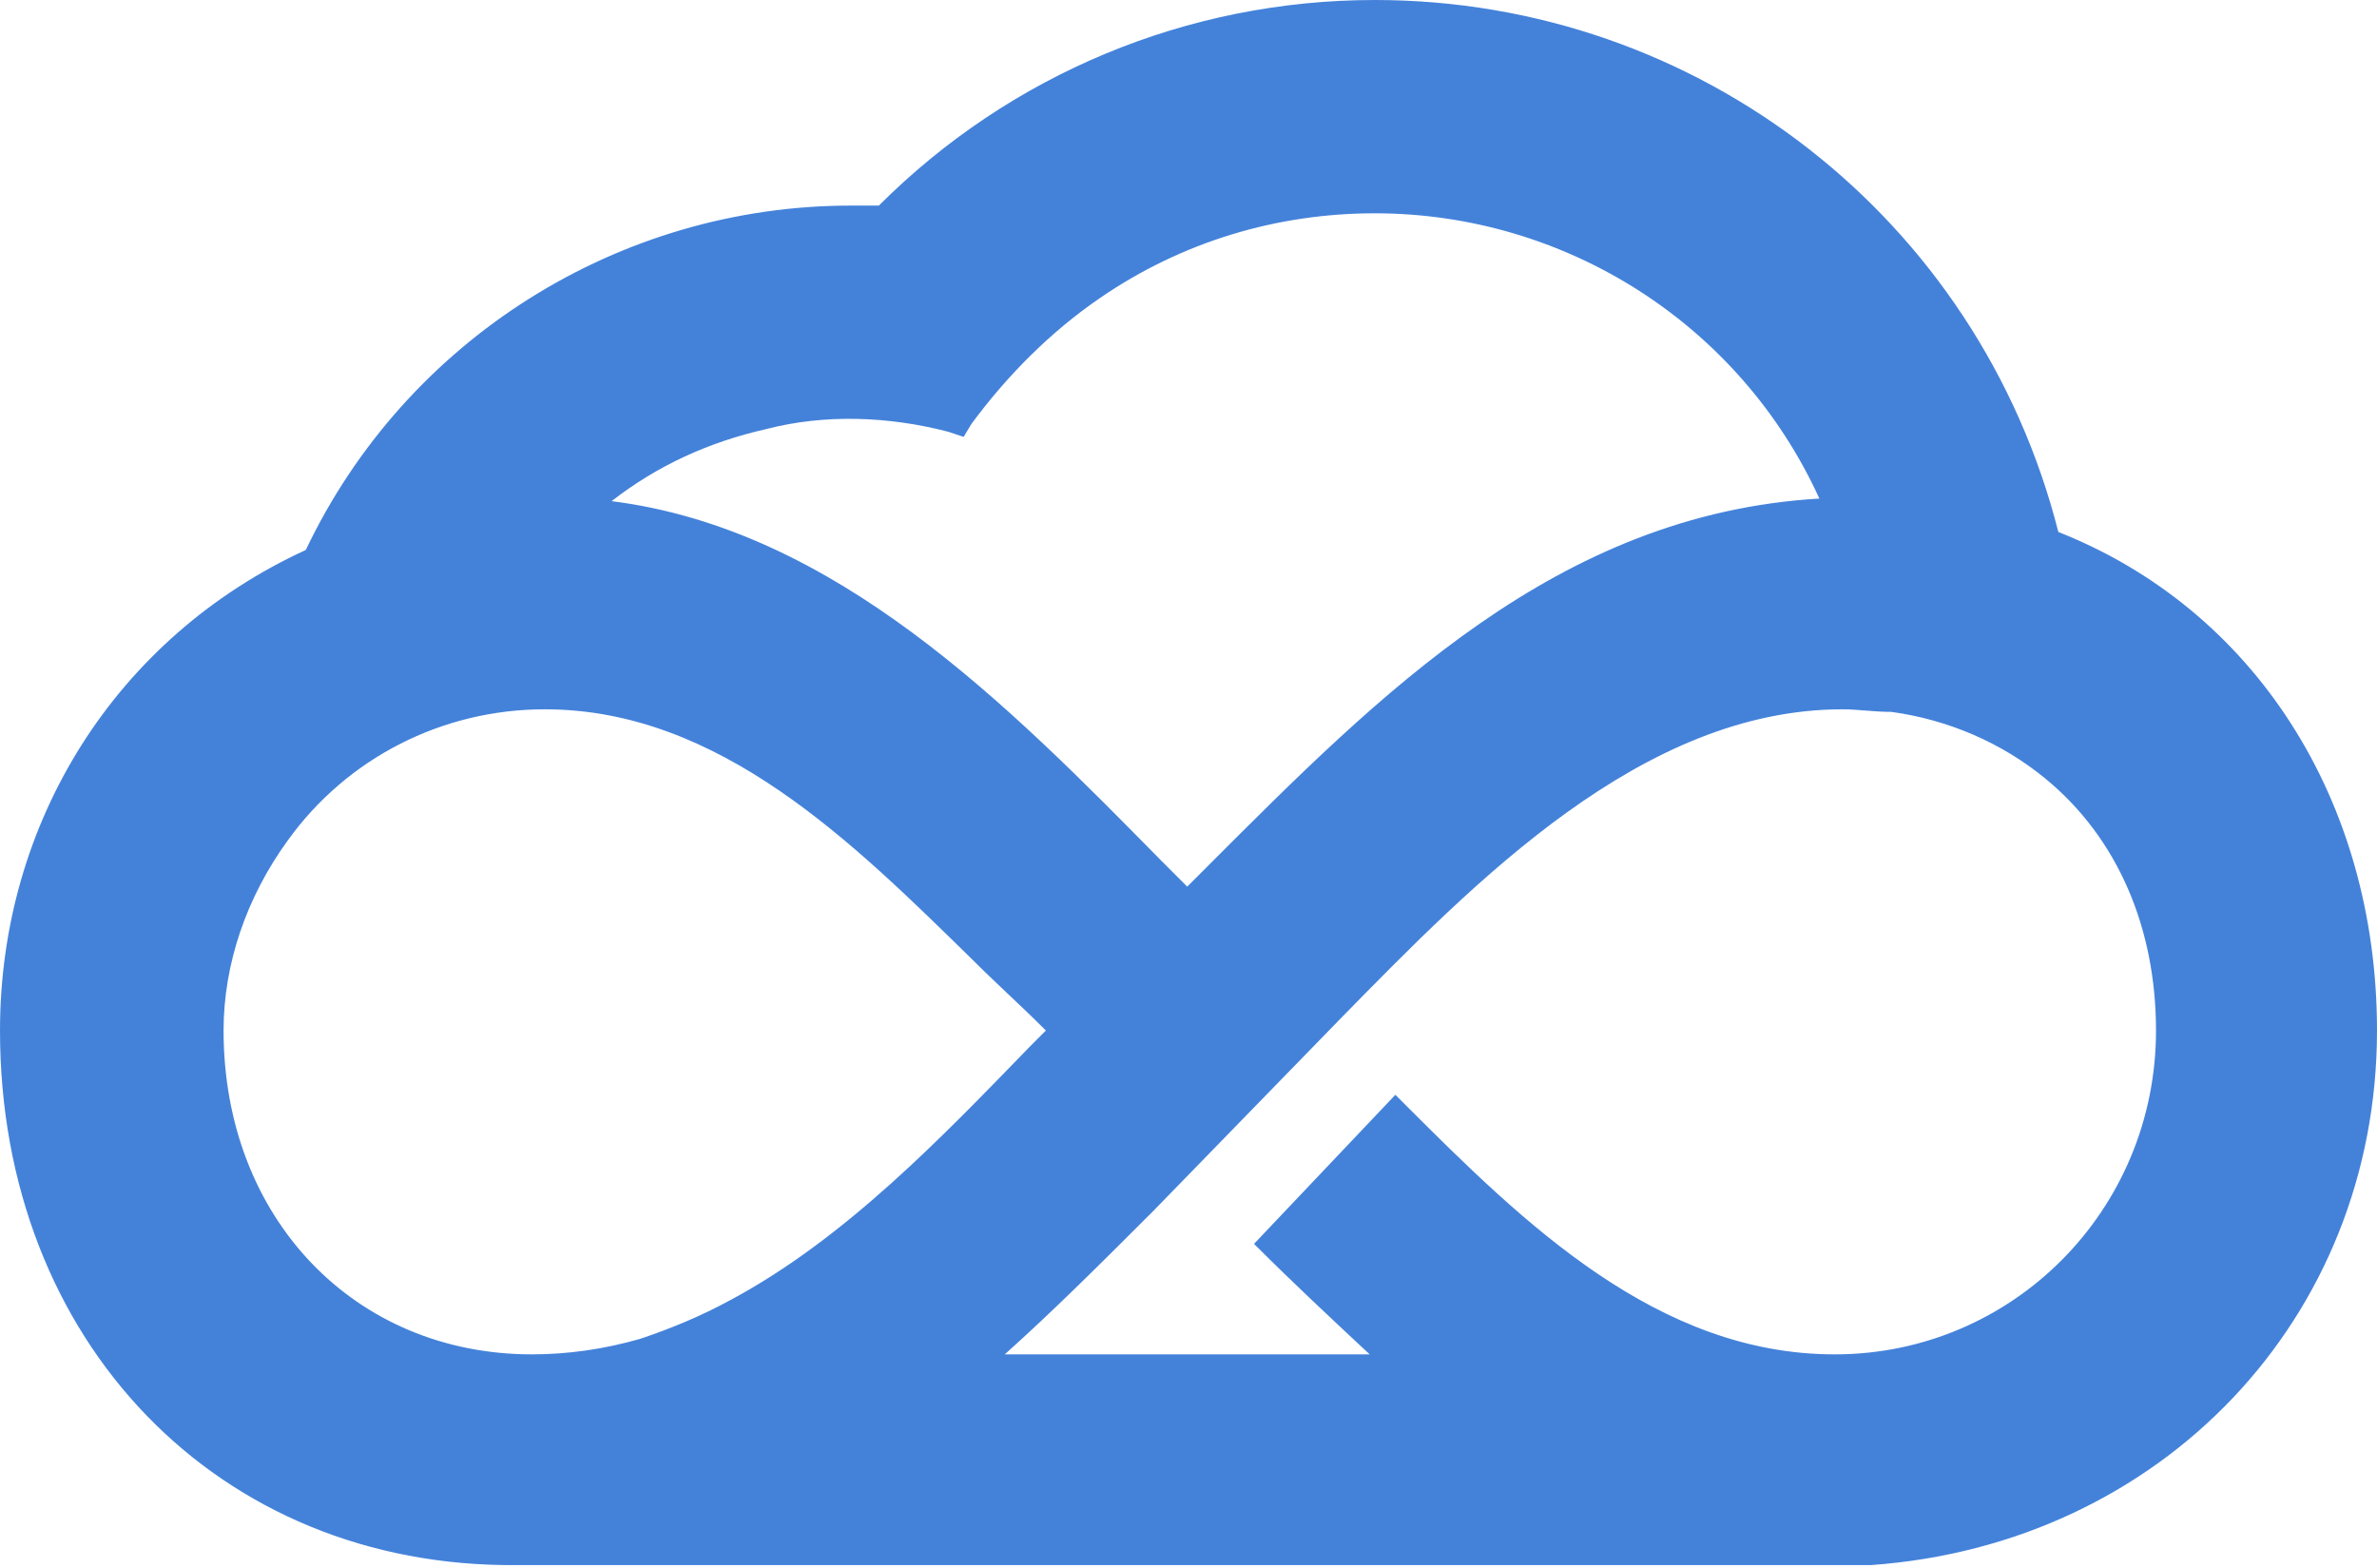 <svg version="1.1" id="Layer_1" xmlns="http://www.w3.org/2000/svg" xmlns:xlink="http://www.w3.org/1999/xlink" x="0px" y="0px" viewBox="0 0 92.5 61" style="" xml:space="preserve">
 <style type="text/css">
  .st0{fill-rule:evenodd;clip-rule:evenodd;fill:#4482DA;}
 </style>
 <g>
  <g>
   <path class="st0" d="M53.5,0c12.6,0,23.5,8.5,26.6,20.7c7.6,3,12.4,10.4,12.4,19.4c0,11.2-8.4,20-19.7,20.8v0l-0.9,0H20.1
			C8.5,61,0,52.2,0,40.1C0,32,4.5,24.8,11.9,21.4C15.8,13.2,24.1,8,33.1,8c0.3,0,0.7,0,1.1,0C39.3,2.9,46.2,0,53.5,0L53.5,0z
			 M71.7,27.6c-7.8,0-14.3,6.7-19.5,12l-7.3,7.5c-2,2-3.9,3.9-5.8,5.6h14.2c-1.5-1.4-3-2.8-4.4-4.2l-0.1-0.1l5.5-5.8l0.4,0.4
			c4.6,4.6,9.8,9.7,16.7,9.7c6.9,0,12.5-5.6,12.5-12.6c0-4-1.5-7.5-4.3-9.8c-1.7-1.4-3.8-2.3-6-2.6C72.9,27.7,72.3,27.6,71.7,27.6
			L71.7,27.6z M21.2,27.6c-4,0-7.7,1.9-10,5.1c-1.6,2.2-2.5,4.8-2.5,7.4c0,7.3,5.1,12.6,12,12.6c1.4,0,2.8-0.2,4.2-0.6
			c1.2-0.4,2.4-0.9,3.5-1.5c4.5-2.4,8.3-6.4,11.7-9.9l0.6-0.6l-0.1-0.1c-0.9-0.9-1.8-1.7-2.8-2.7C33.2,32.8,28,27.6,21.2,27.6
			L21.2,27.6z M53.5,8.3c-3.8,0-7.5,1.1-10.7,3.3c-1.9,1.3-3.6,3-5,4.9L37.5,17l-0.6-0.2c-2.3-0.6-4.8-0.7-7.1-0.1
			c-2.2,0.5-4.2,1.4-6,2.8c8.7,1.1,15.4,7.9,21.4,14l1,1l0.8-0.8c6.7-6.7,13.6-13.7,23.8-14.3C67.7,12.6,60.9,8.3,53.5,8.3L53.5,8.3
			z">
   </path>
  </g>
 </g>
</svg>